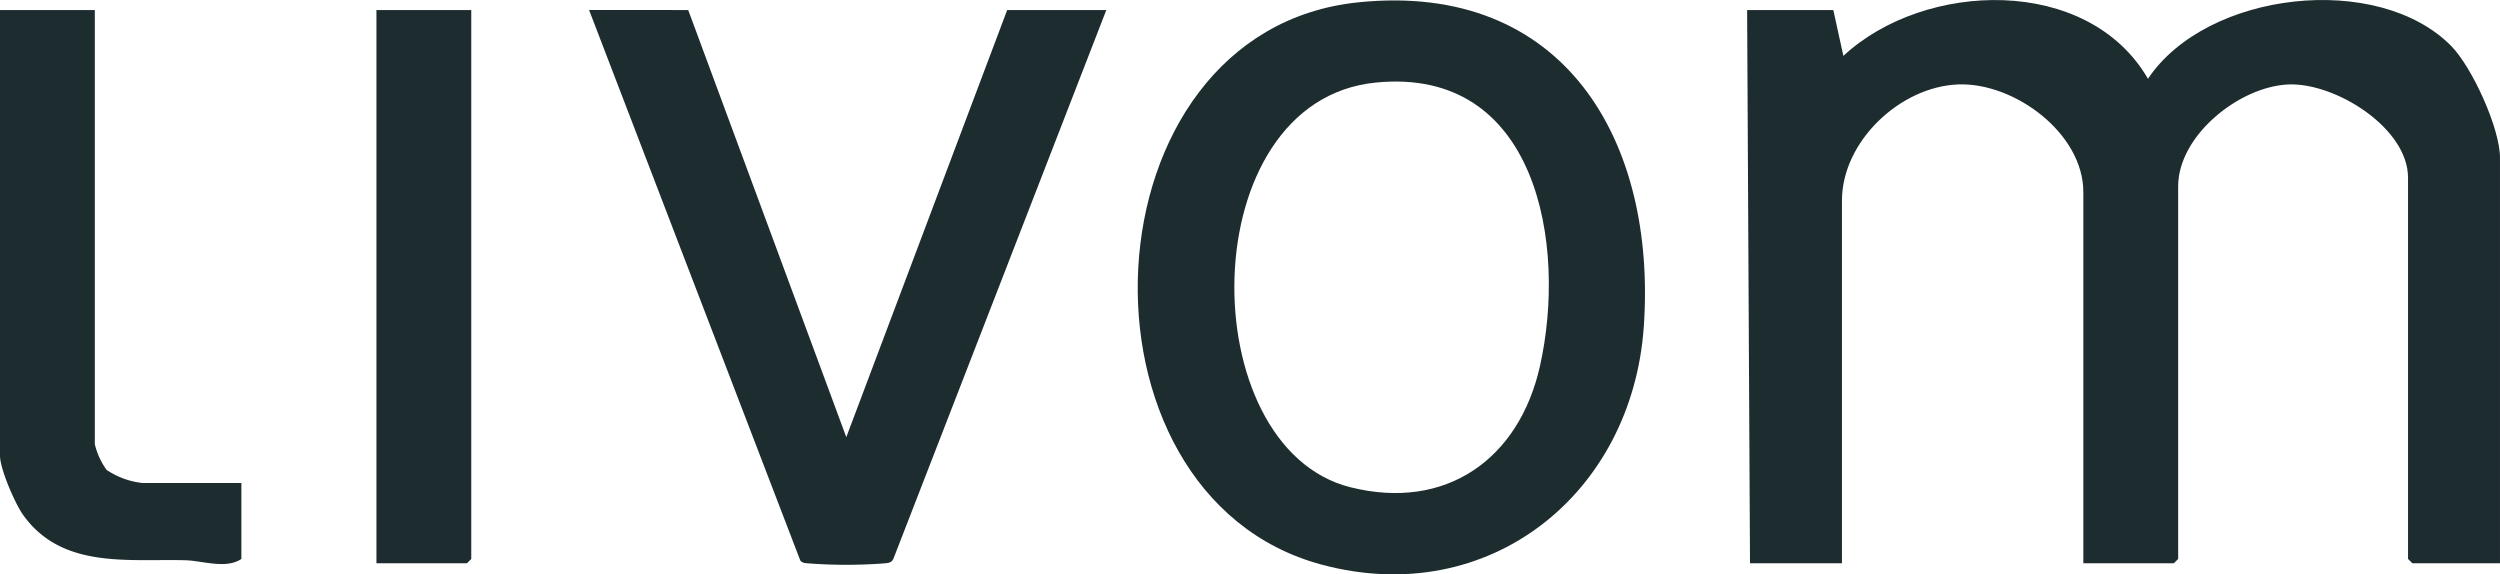 <svg xmlns="http://www.w3.org/2000/svg" width="271.166" height="62.298" viewBox="0 0 271.166 62.298">
  <g id="Gruppe_8545" data-name="Gruppe 8545" transform="translate(17574 439.767)">
    <path id="Pfad_15576" data-name="Pfad 15576" d="M537.282,61.094h-9.506l-.468-.466V19.277c0-5.4-7.856-10.307-12.942-10.119-5.327.2-11.992,5.526-11.992,11.052V60.628l-.467.466h-9.818V20.831c0-6.374-7.476-11.9-13.566-11.674-6.3.233-12.616,6.179-12.616,12.607v39.33h-9.974l-.312-60.005h9.35l1.089,4.973c8.8-8.183,26.536-8.752,33.04,2.483,6.351-9.513,24.917-11.628,32.881-3.567,2.279,2.306,5.3,8.941,5.3,12.124Z" transform="translate(-17840.117 -439.766)" fill="#1d2c2f"/>
    <path id="Pfad_15577" data-name="Pfad 15577" d="M320.655.314C342.991-1.953,353,15.357,351.588,35.523c-1.272,18.133-16.806,30.638-34.919,25.792-28.264-7.562-26.167-57.94,3.986-61m1.87,8.705c-19.98,1.979-19.98,39.6-2.743,43.9,10.359,2.587,18.272-3.069,20.534-13.1,2.98-13.219-.3-32.537-17.791-30.8" transform="translate(-17747.293 -439.833)" fill="#1d2c2f"/>
    <path id="Pfad_15578" data-name="Pfad 15578" d="M164.375,2.618l17.146,46.327L198.972,2.618h10.753L186.634,62.13c-.225.481-.6.459-1.047.51a54.866,54.866,0,0,1-8.139,0c-.344-.041-.682-.007-.92-.326l-22.905-59.7Z" transform="translate(-17663.727 -441.296)" fill="#1d2c2f"/>
    <path id="Pfad_15579" data-name="Pfad 15579" d="M10.285,2.618v47.1a8.052,8.052,0,0,0,1.271,2.774,8.641,8.641,0,0,0,3.872,1.423H26.181v8.239c-1.654,1.132-4.245.19-6.065.143-6.246-.165-13.352.955-17.569-4.86C1.644,56.2,0,52.388,0,50.964V2.618Z" transform="translate(-17574 -441.296)" fill="#1d2c2f"/>
    <path id="Pfad_15580" data-name="Pfad 15580" d="M108.454,2.618V62.157l-.468.466H98.169V2.618Z" transform="translate(-17631.338 -441.296)" fill="#1d2c2f"/>
  </g>
</svg>
